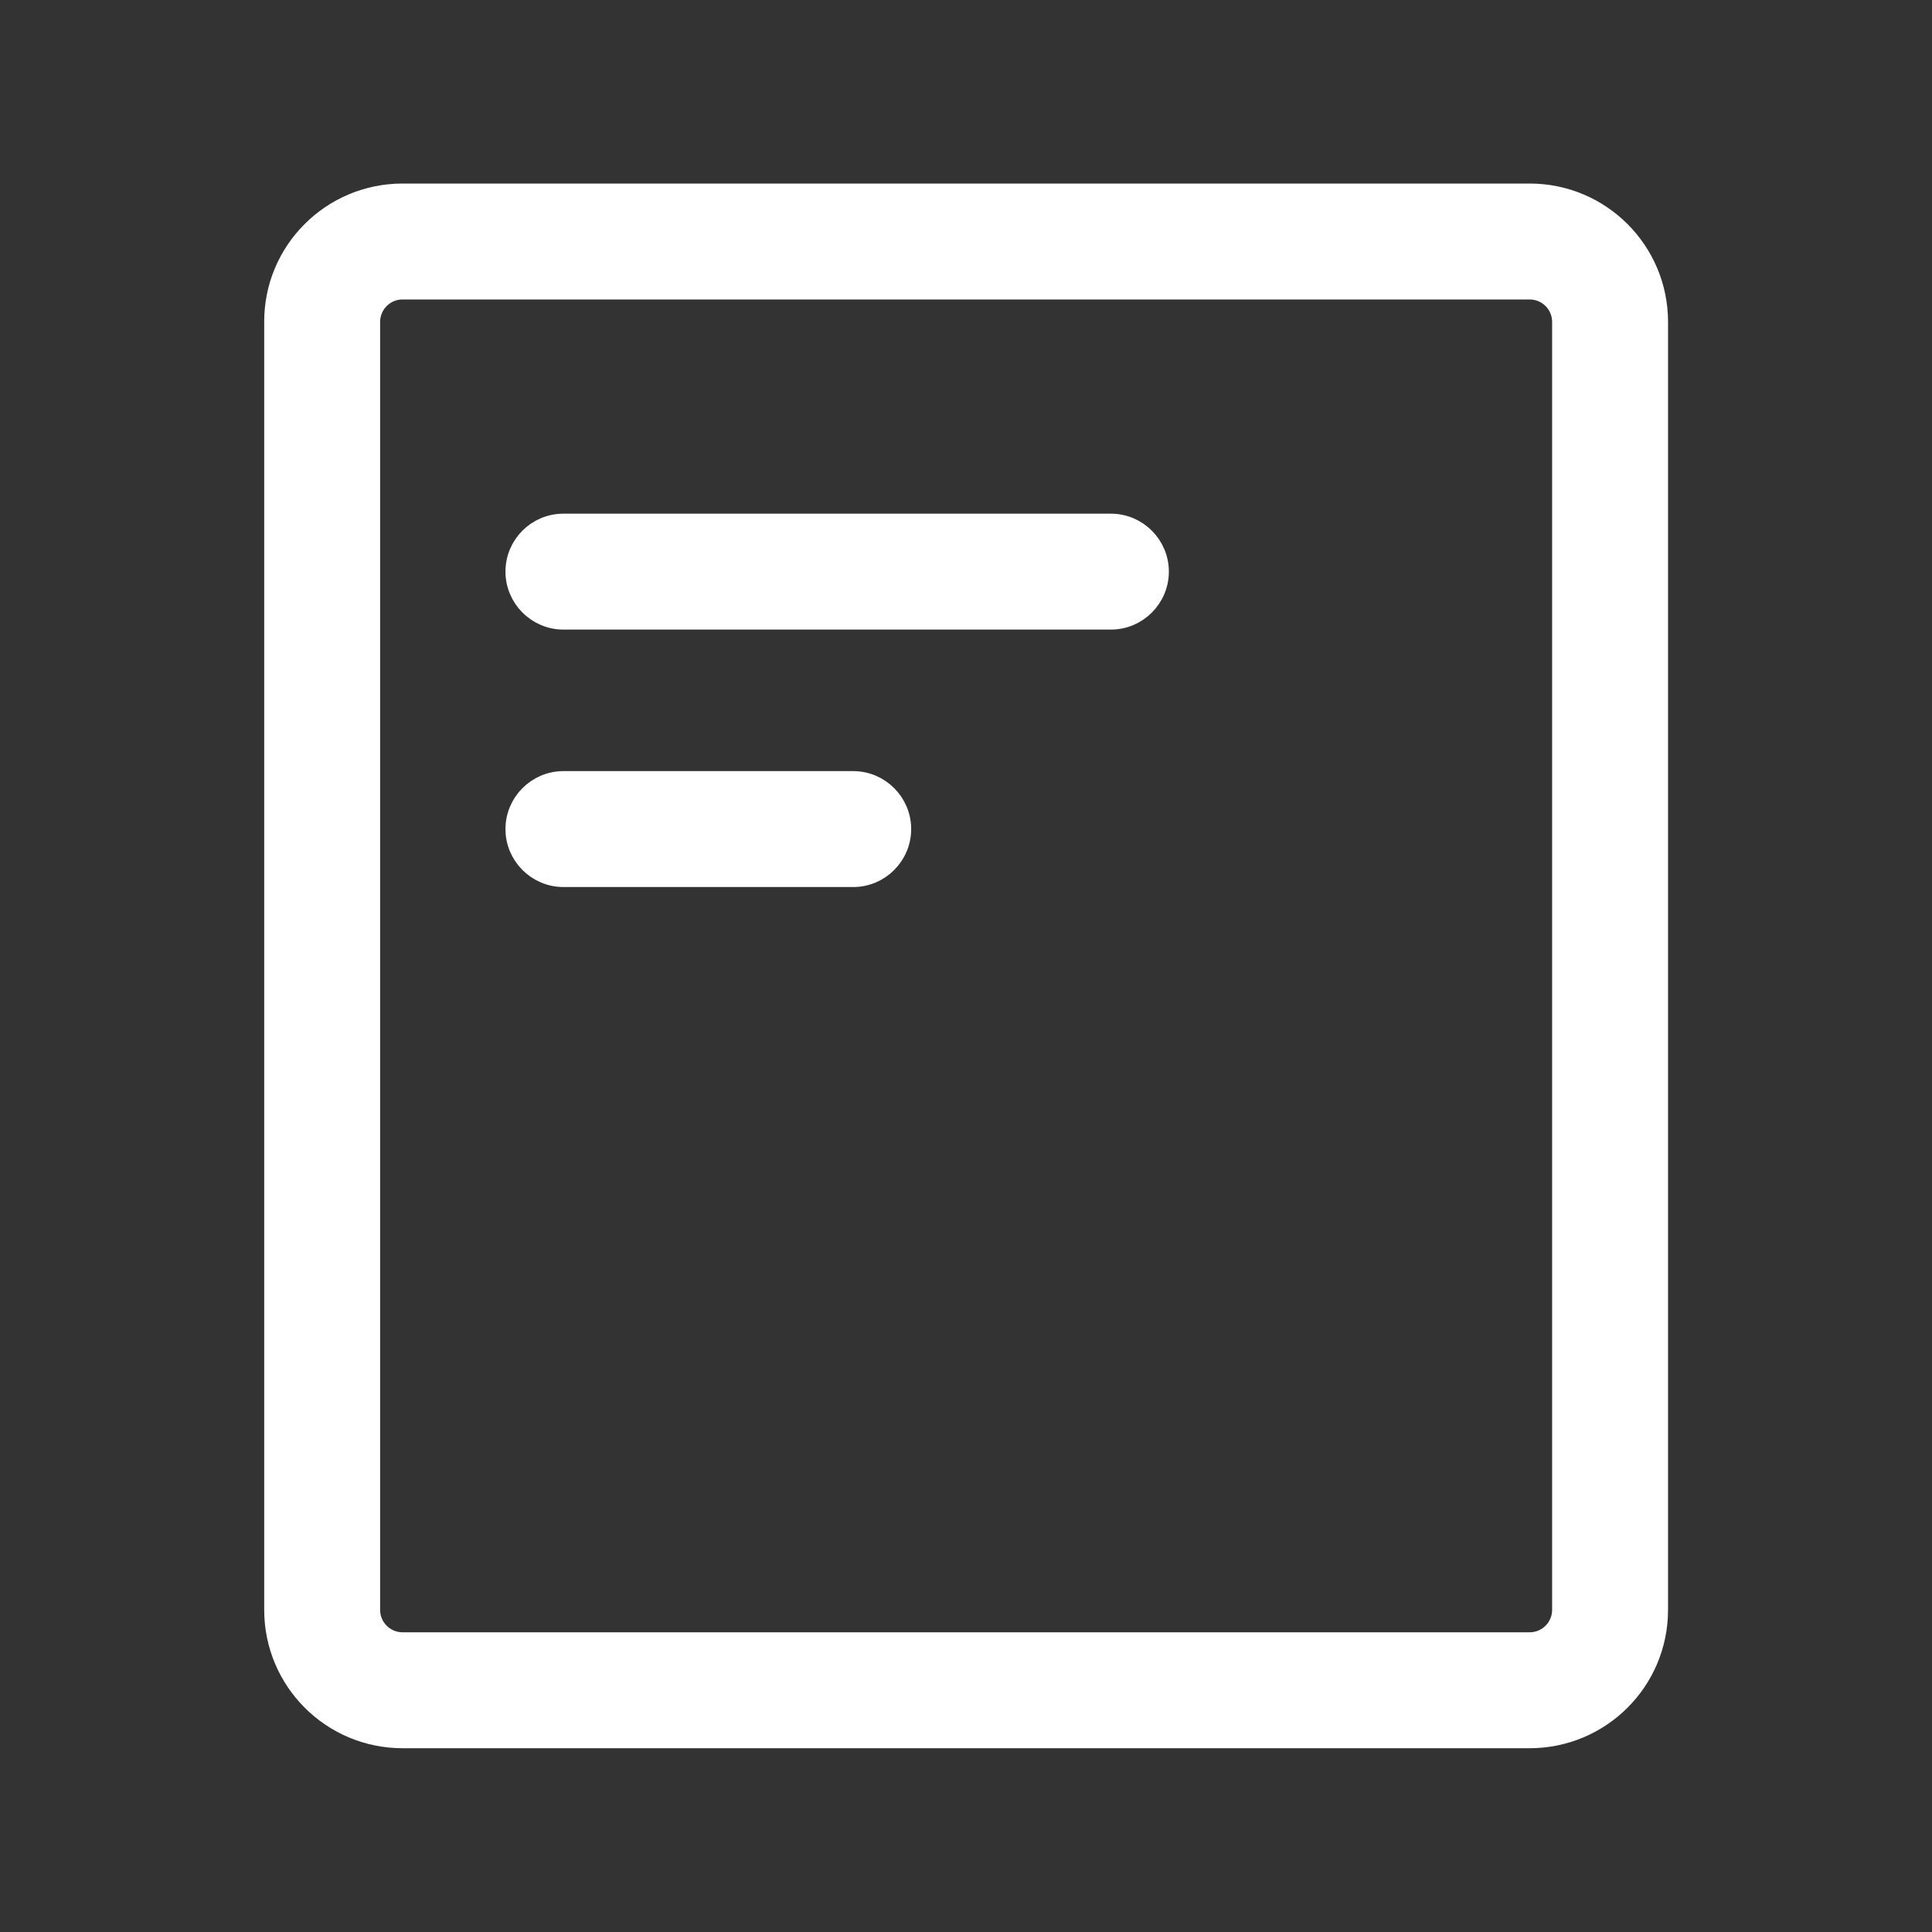 <?xml version="1.0" encoding="utf-8"?>
<!-- Generator: Adobe Illustrator 22.1.0, SVG Export Plug-In . SVG Version: 6.00 Build 0)  -->
<svg version="1.1" id="图层_1" xmlns="http://www.w3.org/2000/svg" xmlns:xlink="http://www.w3.org/1999/xlink" x="0px" y="0px"
	 viewBox="0 0 800 800" style="enable-background:new 0 0 800 800;" xml:space="preserve">
<rect x="0" y="0" width="800" height="800" fill="#333333" stroke="none"/>
<style type="text/css">
	.st0{fill:#FFFFFF;stroke:#FFFFFF;stroke-width:8;stroke-miterlimit:10;}
</style>
<path class="st0" d="M166.7,80h466.7c29.5,0,53.3,23.9,53.3,53.3v533.3c0,29.5-23.9,53.3-53.3,53.3H166.7
	c-29.5,0-53.3-23.9-53.3-53.3V133.3C113.3,103.9,137.2,80,166.7,80L166.7,80z M166.7,120c-7.4,0-13.3,6-13.3,13.3v533.3
	c0,7.4,6,13.3,13.3,13.3h466.7c7.4,0,13.3-6,13.3-13.3V133.3c0-7.4-6-13.3-13.3-13.3H166.7z M233.3,216.7H460c11,0,20,9,20,20
	c0,11-9,20-20,20H233.3c-11,0-20-9-20-20C213.3,225.6,222.3,216.7,233.3,216.7z M233.3,323.3h120c11,0,20,9,20,20c0,11-9,20-20,20
	h-120c-11,0-20-9-20-20C213.3,332.3,222.3,323.3,233.3,323.3z"/>
</svg>
